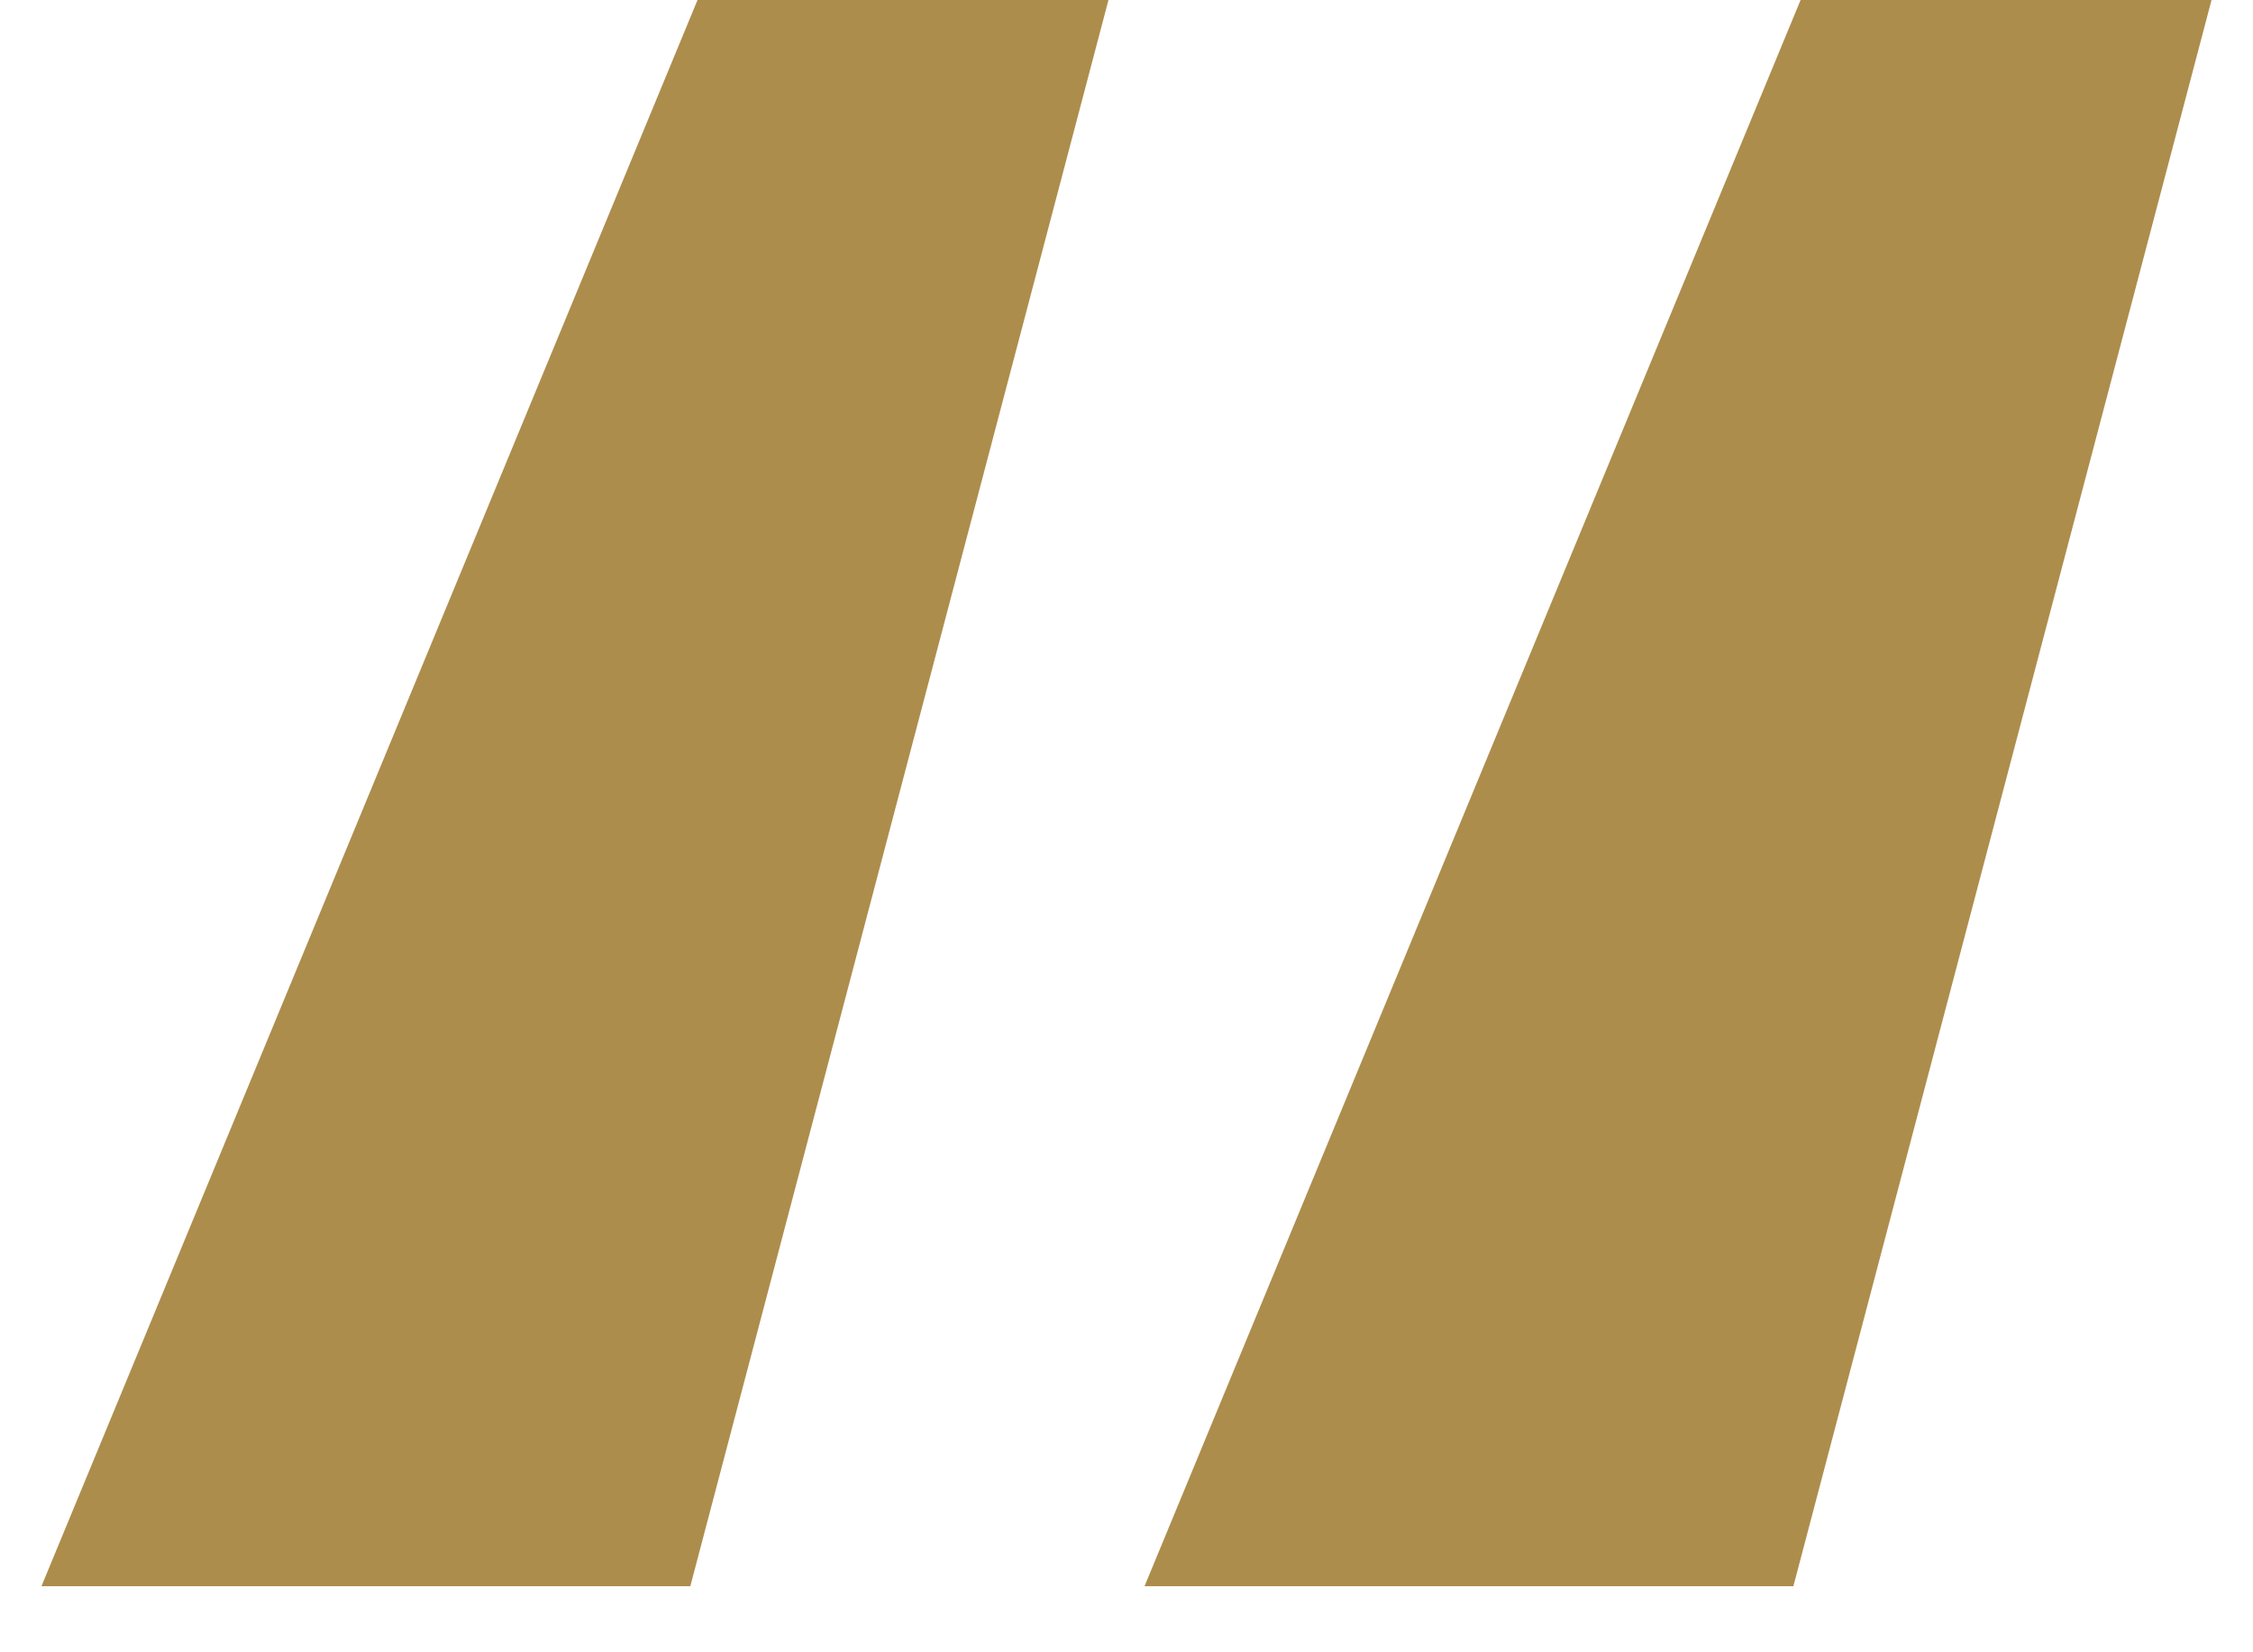 <svg width="30" height="22" viewBox="0 0 30 22" fill="none" xmlns="http://www.w3.org/2000/svg">
<path d="M14.76 0L9.192 21.12H0.552L9.288 0H14.76ZM29.448 0L23.88 21.12H15.24L23.976 0H29.448Z" fill="#AD8D4C"/>
</svg>
